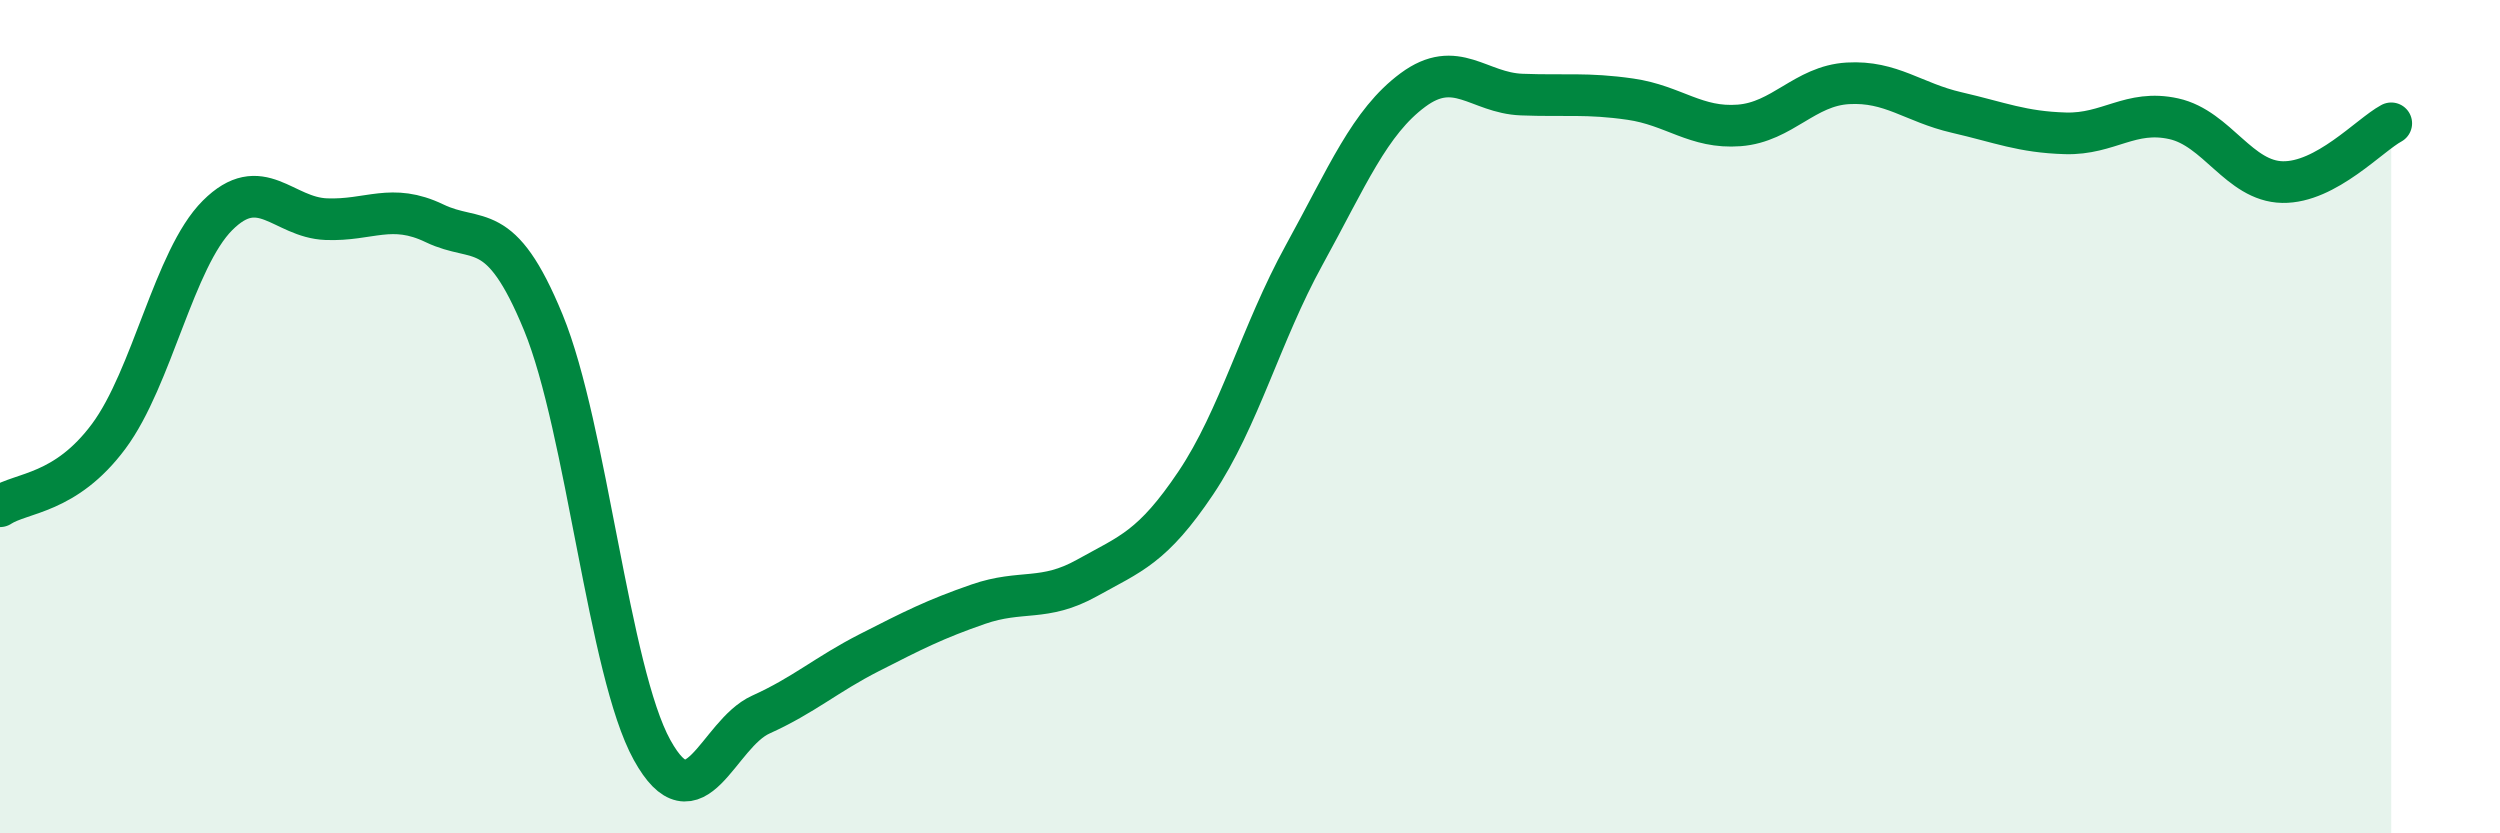 
    <svg width="60" height="20" viewBox="0 0 60 20" xmlns="http://www.w3.org/2000/svg">
      <path
        d="M 0,12.15 C 0.52,11.81 1.57,11.87 2.61,10.47 C 3.65,9.07 4.18,6.21 5.22,5.17 C 6.26,4.13 6.79,5.22 7.83,5.26 C 8.87,5.3 9.39,4.86 10.43,5.36 C 11.47,5.86 12,5.21 13.04,7.74 C 14.08,10.27 14.61,16.12 15.65,18 C 16.69,19.88 17.22,17.62 18.26,17.15 C 19.3,16.68 19.83,16.19 20.87,15.66 C 21.91,15.13 22.44,14.86 23.48,14.5 C 24.52,14.14 25.05,14.45 26.09,13.87 C 27.13,13.29 27.66,13.14 28.7,11.59 C 29.74,10.04 30.26,8.01 31.3,6.12 C 32.34,4.23 32.87,2.93 33.91,2.16 C 34.95,1.39 35.48,2.23 36.52,2.27 C 37.56,2.31 38.09,2.23 39.13,2.38 C 40.17,2.53 40.7,3.09 41.74,3.01 C 42.78,2.93 43.31,2.06 44.35,2 C 45.39,1.94 45.92,2.46 46.96,2.7 C 48,2.94 48.53,3.17 49.57,3.2 C 50.61,3.23 51.13,2.62 52.17,2.85 C 53.21,3.08 53.74,4.35 54.78,4.37 C 55.82,4.39 56.87,3.24 57.39,2.96L57.39 20L0 20Z"
        fill="#008740"
        opacity="0.1"
        stroke-linecap="round"
        stroke-linejoin="round"
      />
      <path
        d="M 0,12.15 C 0.52,11.81 1.57,11.87 2.61,10.47 C 3.65,9.07 4.18,6.21 5.22,5.17 C 6.26,4.13 6.79,5.22 7.83,5.26 C 8.87,5.3 9.39,4.86 10.43,5.36 C 11.47,5.86 12,5.21 13.04,7.74 C 14.08,10.27 14.61,16.12 15.65,18 C 16.69,19.88 17.22,17.62 18.26,17.15 C 19.3,16.68 19.83,16.19 20.87,15.66 C 21.91,15.13 22.44,14.86 23.48,14.5 C 24.52,14.14 25.05,14.45 26.09,13.87 C 27.13,13.29 27.66,13.14 28.7,11.59 C 29.74,10.04 30.26,8.01 31.3,6.12 C 32.34,4.23 32.87,2.93 33.91,2.16 C 34.95,1.39 35.48,2.23 36.52,2.27 C 37.56,2.31 38.09,2.23 39.13,2.38 C 40.17,2.53 40.7,3.09 41.74,3.01 C 42.78,2.93 43.31,2.06 44.35,2 C 45.39,1.94 45.92,2.46 46.96,2.7 C 48,2.94 48.53,3.17 49.57,3.2 C 50.61,3.23 51.13,2.62 52.17,2.85 C 53.21,3.08 53.74,4.35 54.78,4.37 C 55.82,4.39 56.87,3.24 57.39,2.96"
        stroke="#008740"
        stroke-width="1"
        fill="none"
        stroke-linecap="round"
        stroke-linejoin="round"
      />
    </svg>
  
